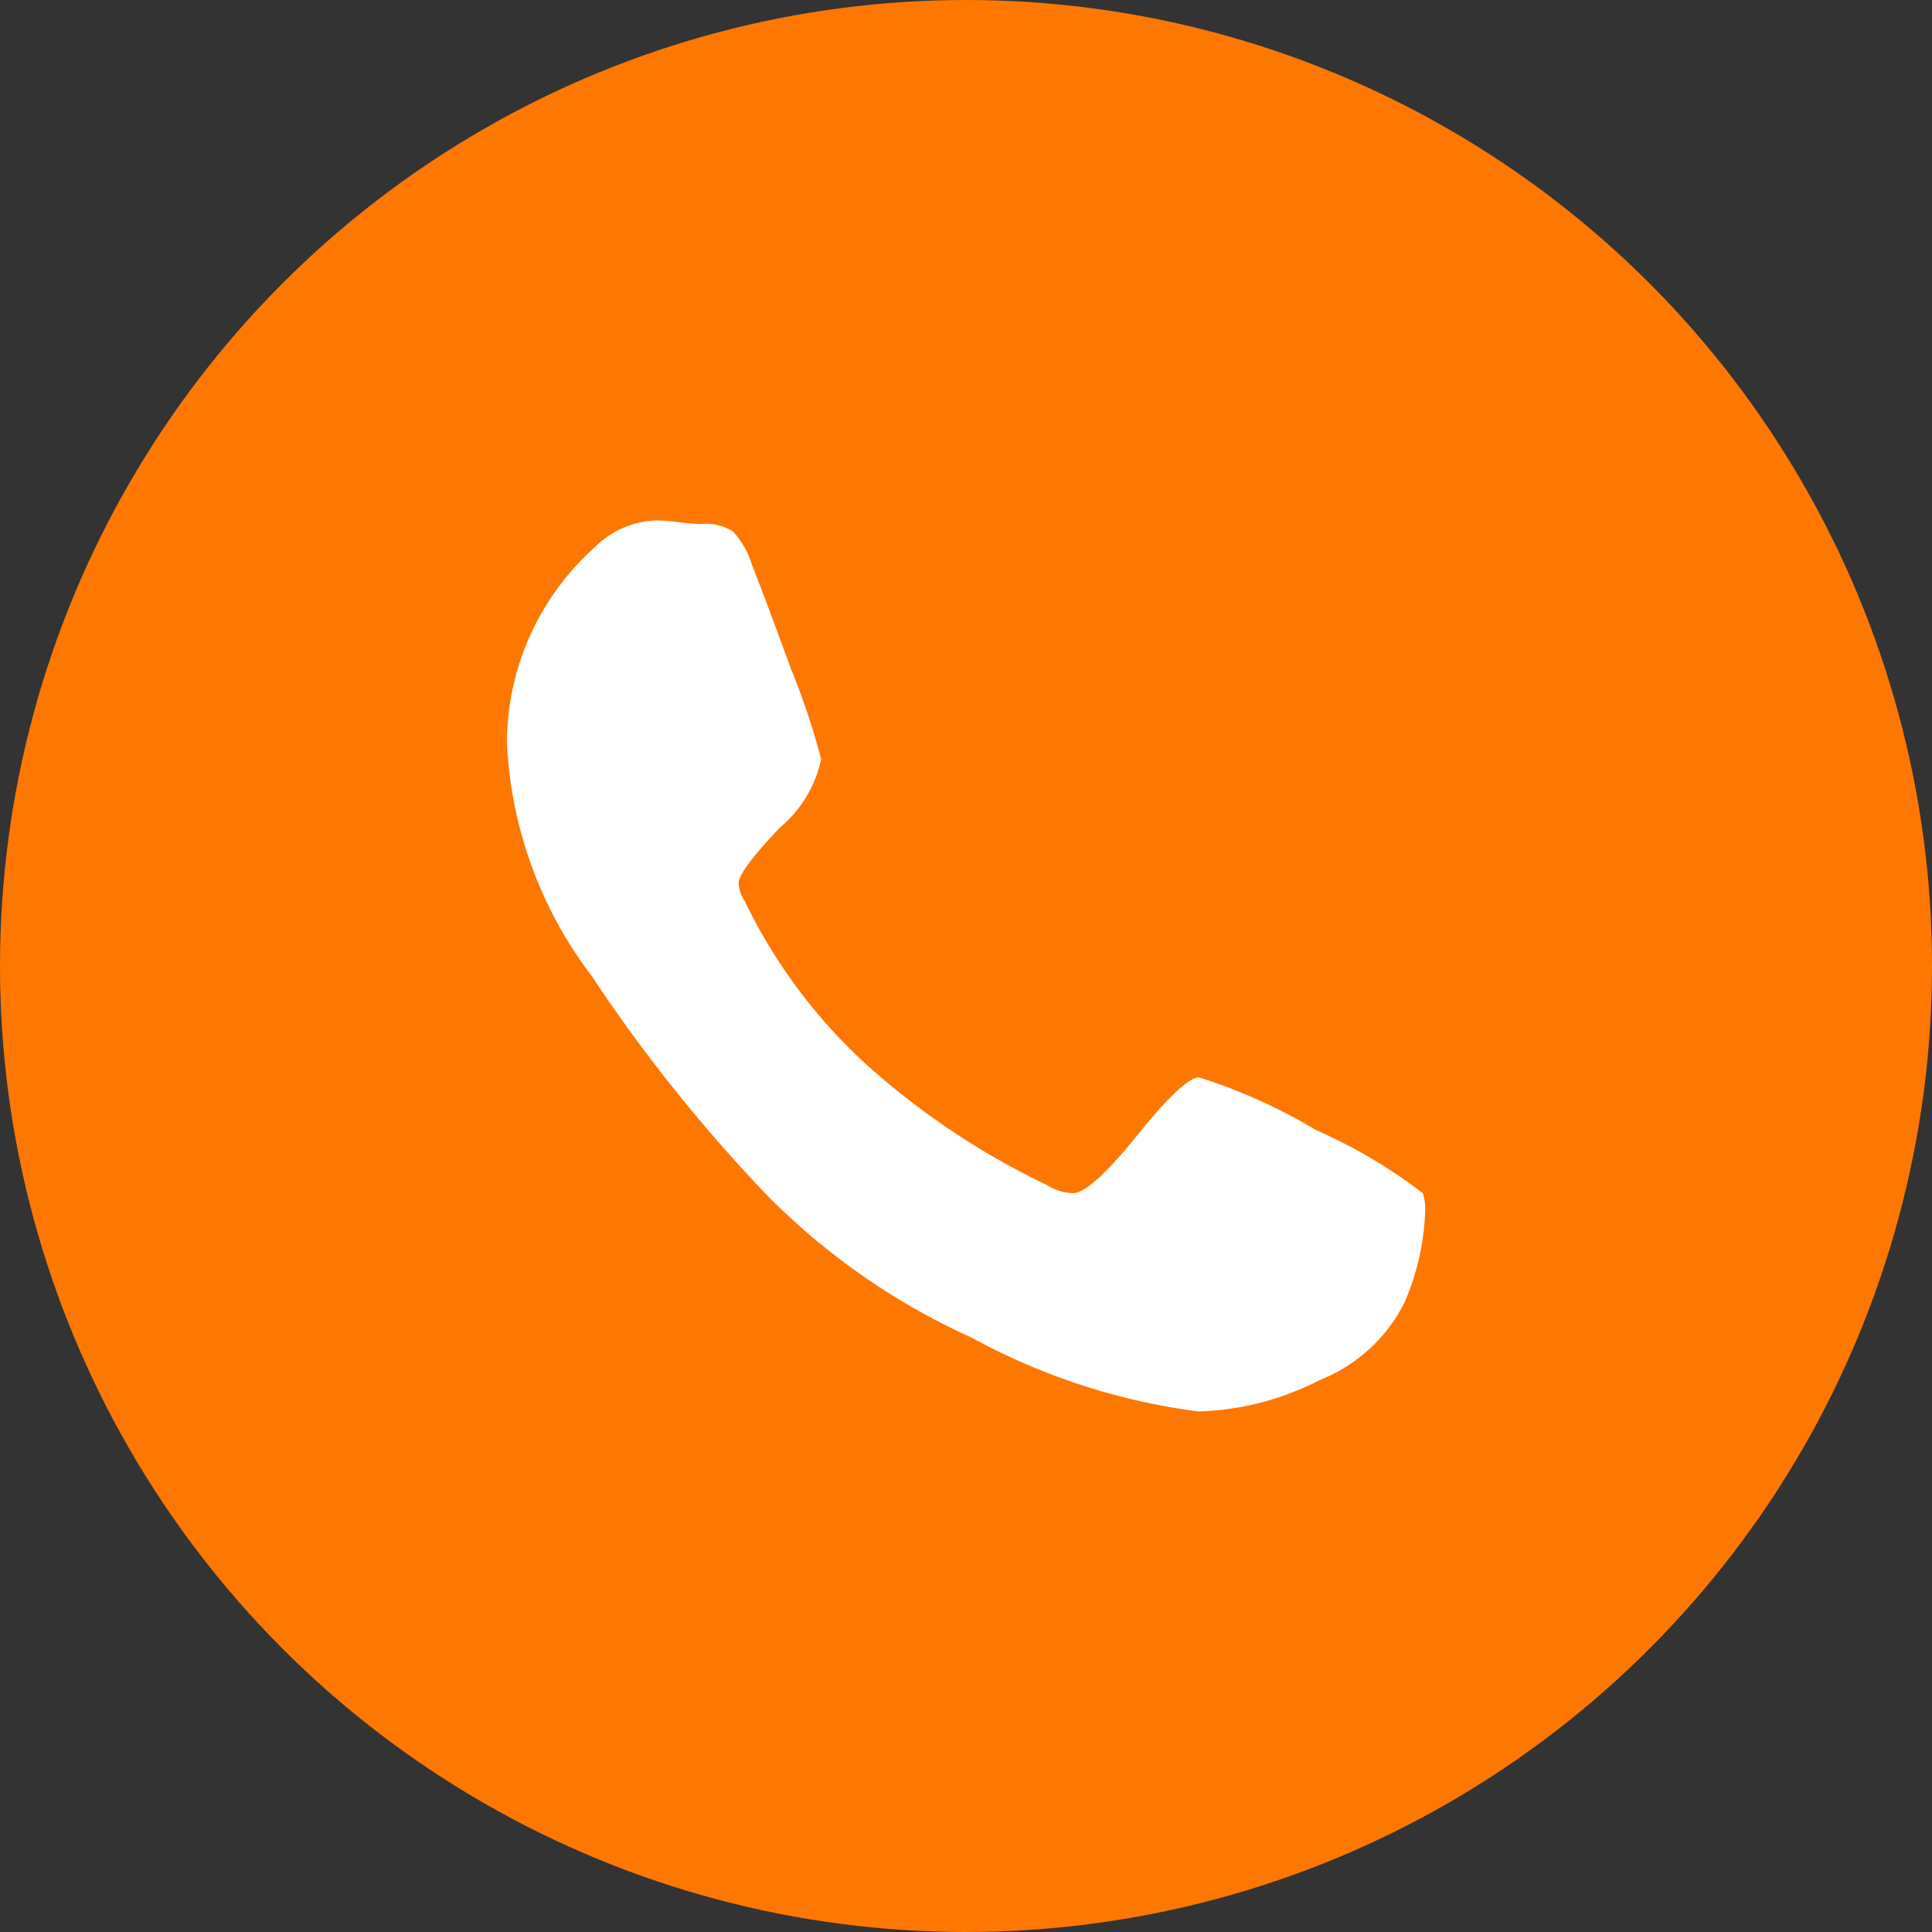 <svg xmlns="http://www.w3.org/2000/svg" width="40" height="40" viewBox="0 0 40 40">
  <rect x="0" y="0" width="40" height="40" fill="#333333" stroke="none"/>
  <g id="Raggruppa_15" data-name="Raggruppa 15" transform="translate(-14972 -12582)">
    <g id="Raggruppa_13" data-name="Raggruppa 13">
      <circle id="Ellisse_1337" data-name="Ellisse 1337" cx="20" cy="20" r="20" transform="translate(14972 12582)" fill="#fe7700"/>
      <path id="whatsapp" d="M25.3,22.521a11.3,11.3,0,0,1,2.411,1.087,10.715,10.715,0,0,1,2.213,1.308,1.047,1.047,0,0,1,.049.37,5.2,5.2,0,0,1-.421,1.877A3.317,3.317,0,0,1,27.8,28.78a5.854,5.854,0,0,1-2.522.655,13.371,13.371,0,0,1-4.7-1.531,14.1,14.1,0,0,1-4.2-2.914,32.576,32.576,0,0,1-3.66-4.569,8.629,8.629,0,0,1-1.755-4.791v-.2a5.458,5.458,0,0,1,1.83-3.9,1.872,1.872,0,0,1,1.286-.543,3.912,3.912,0,0,1,.445.037,3.981,3.981,0,0,0,.469.037,1.017,1.017,0,0,1,.655.16,1.78,1.78,0,0,1,.384.679q.2.494.815,2.173a14.663,14.663,0,0,1,.619,1.853,2.508,2.508,0,0,1-.853,1.42q-.853.9-.854,1.147a.7.7,0,0,0,.123.37A11.135,11.135,0,0,0,18.4,22.249a15.782,15.782,0,0,0,3.733,2.494,1.1,1.1,0,0,0,.544.173q.37,0,1.335-1.2t1.286-1.2Z" transform="translate(14971.534 12581.788)" fill="#fff"/>
    </g>
  </g>
</svg>
